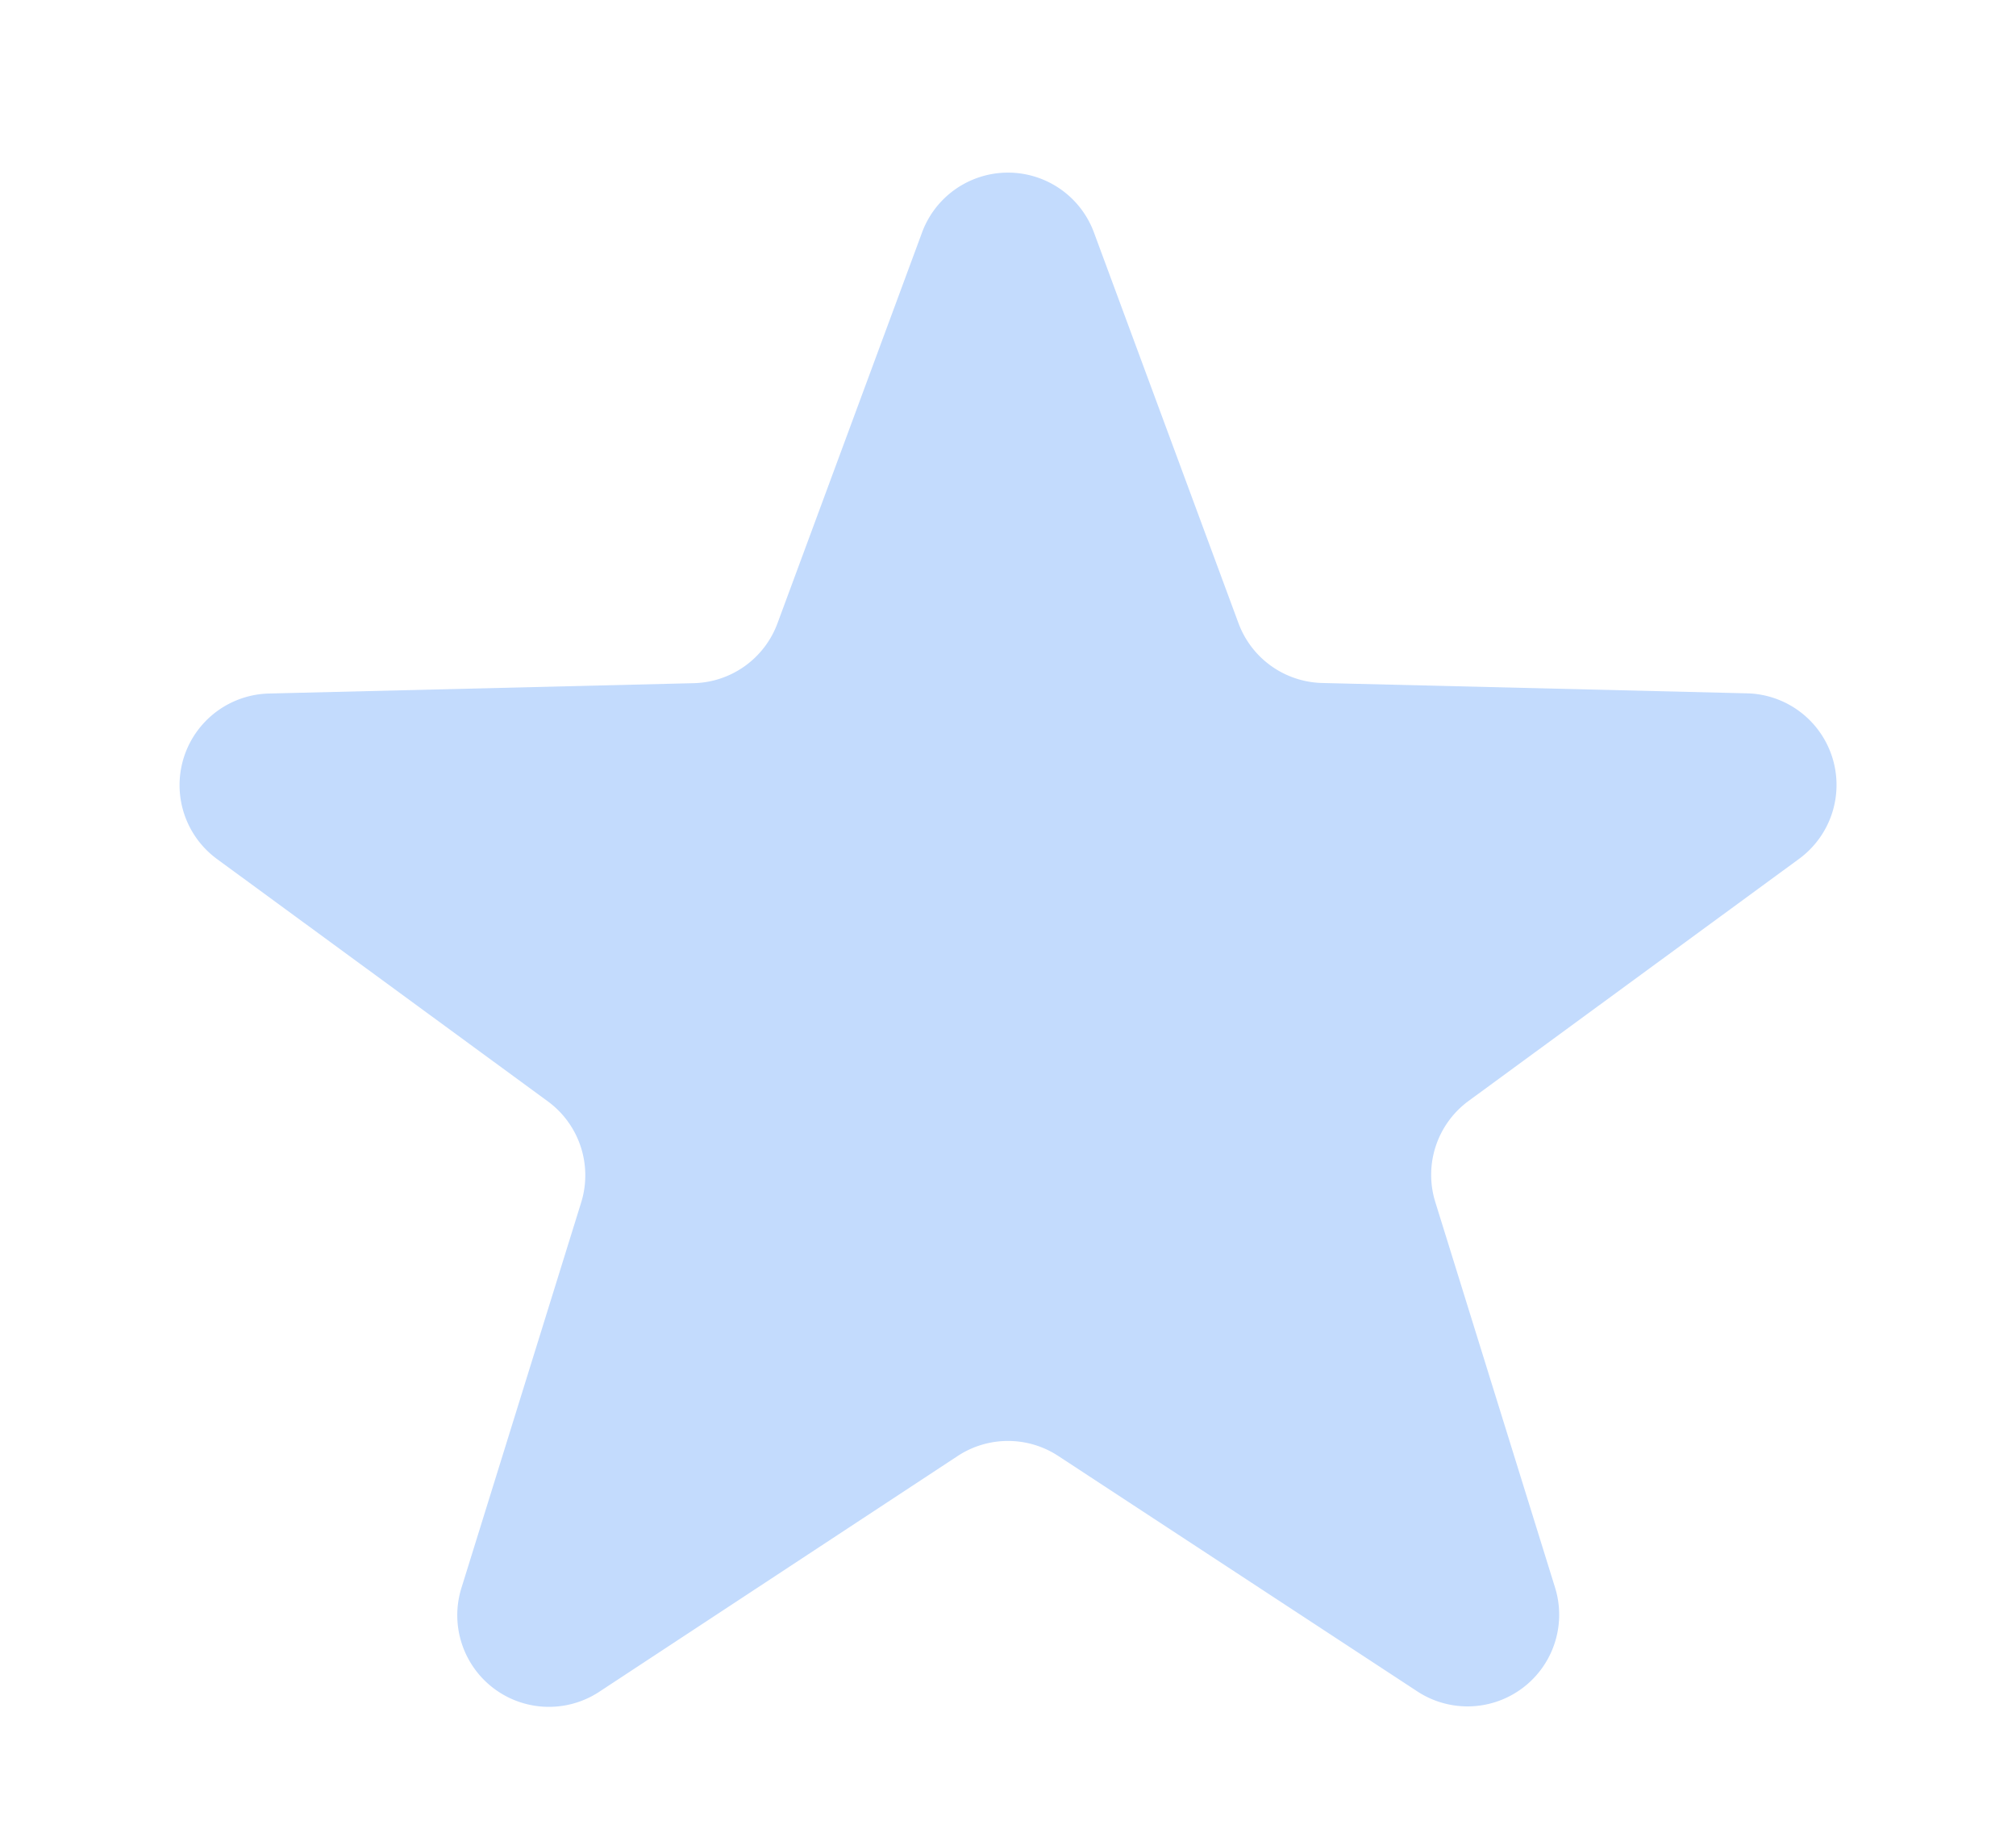 <svg xmlns="http://www.w3.org/2000/svg" width="22" height="20" viewBox="0 0 22 20">
  <path id="Polygon_19" data-name="Polygon 19" d="M10.062,2.537a1,1,0,0,1,1.876,0L13.515,6.8a1,1,0,0,0,.914.653l4.637.113a1,1,0,0,1,.567,1.806l-3.607,2.642a1,1,0,0,0-.364,1.1l1.309,4.214a1,1,0,0,1-1.5,1.132L11.55,15.889a1,1,0,0,0-1.1,0L6.534,18.465a1,1,0,0,1-1.5-1.132l1.309-4.214a1,1,0,0,0-.364-1.1L2.368,9.374a1,1,0,0,1,.567-1.806l4.637-.113A1,1,0,0,0,8.485,6.8Z" fill="#c3dbfd"/>
</svg>

